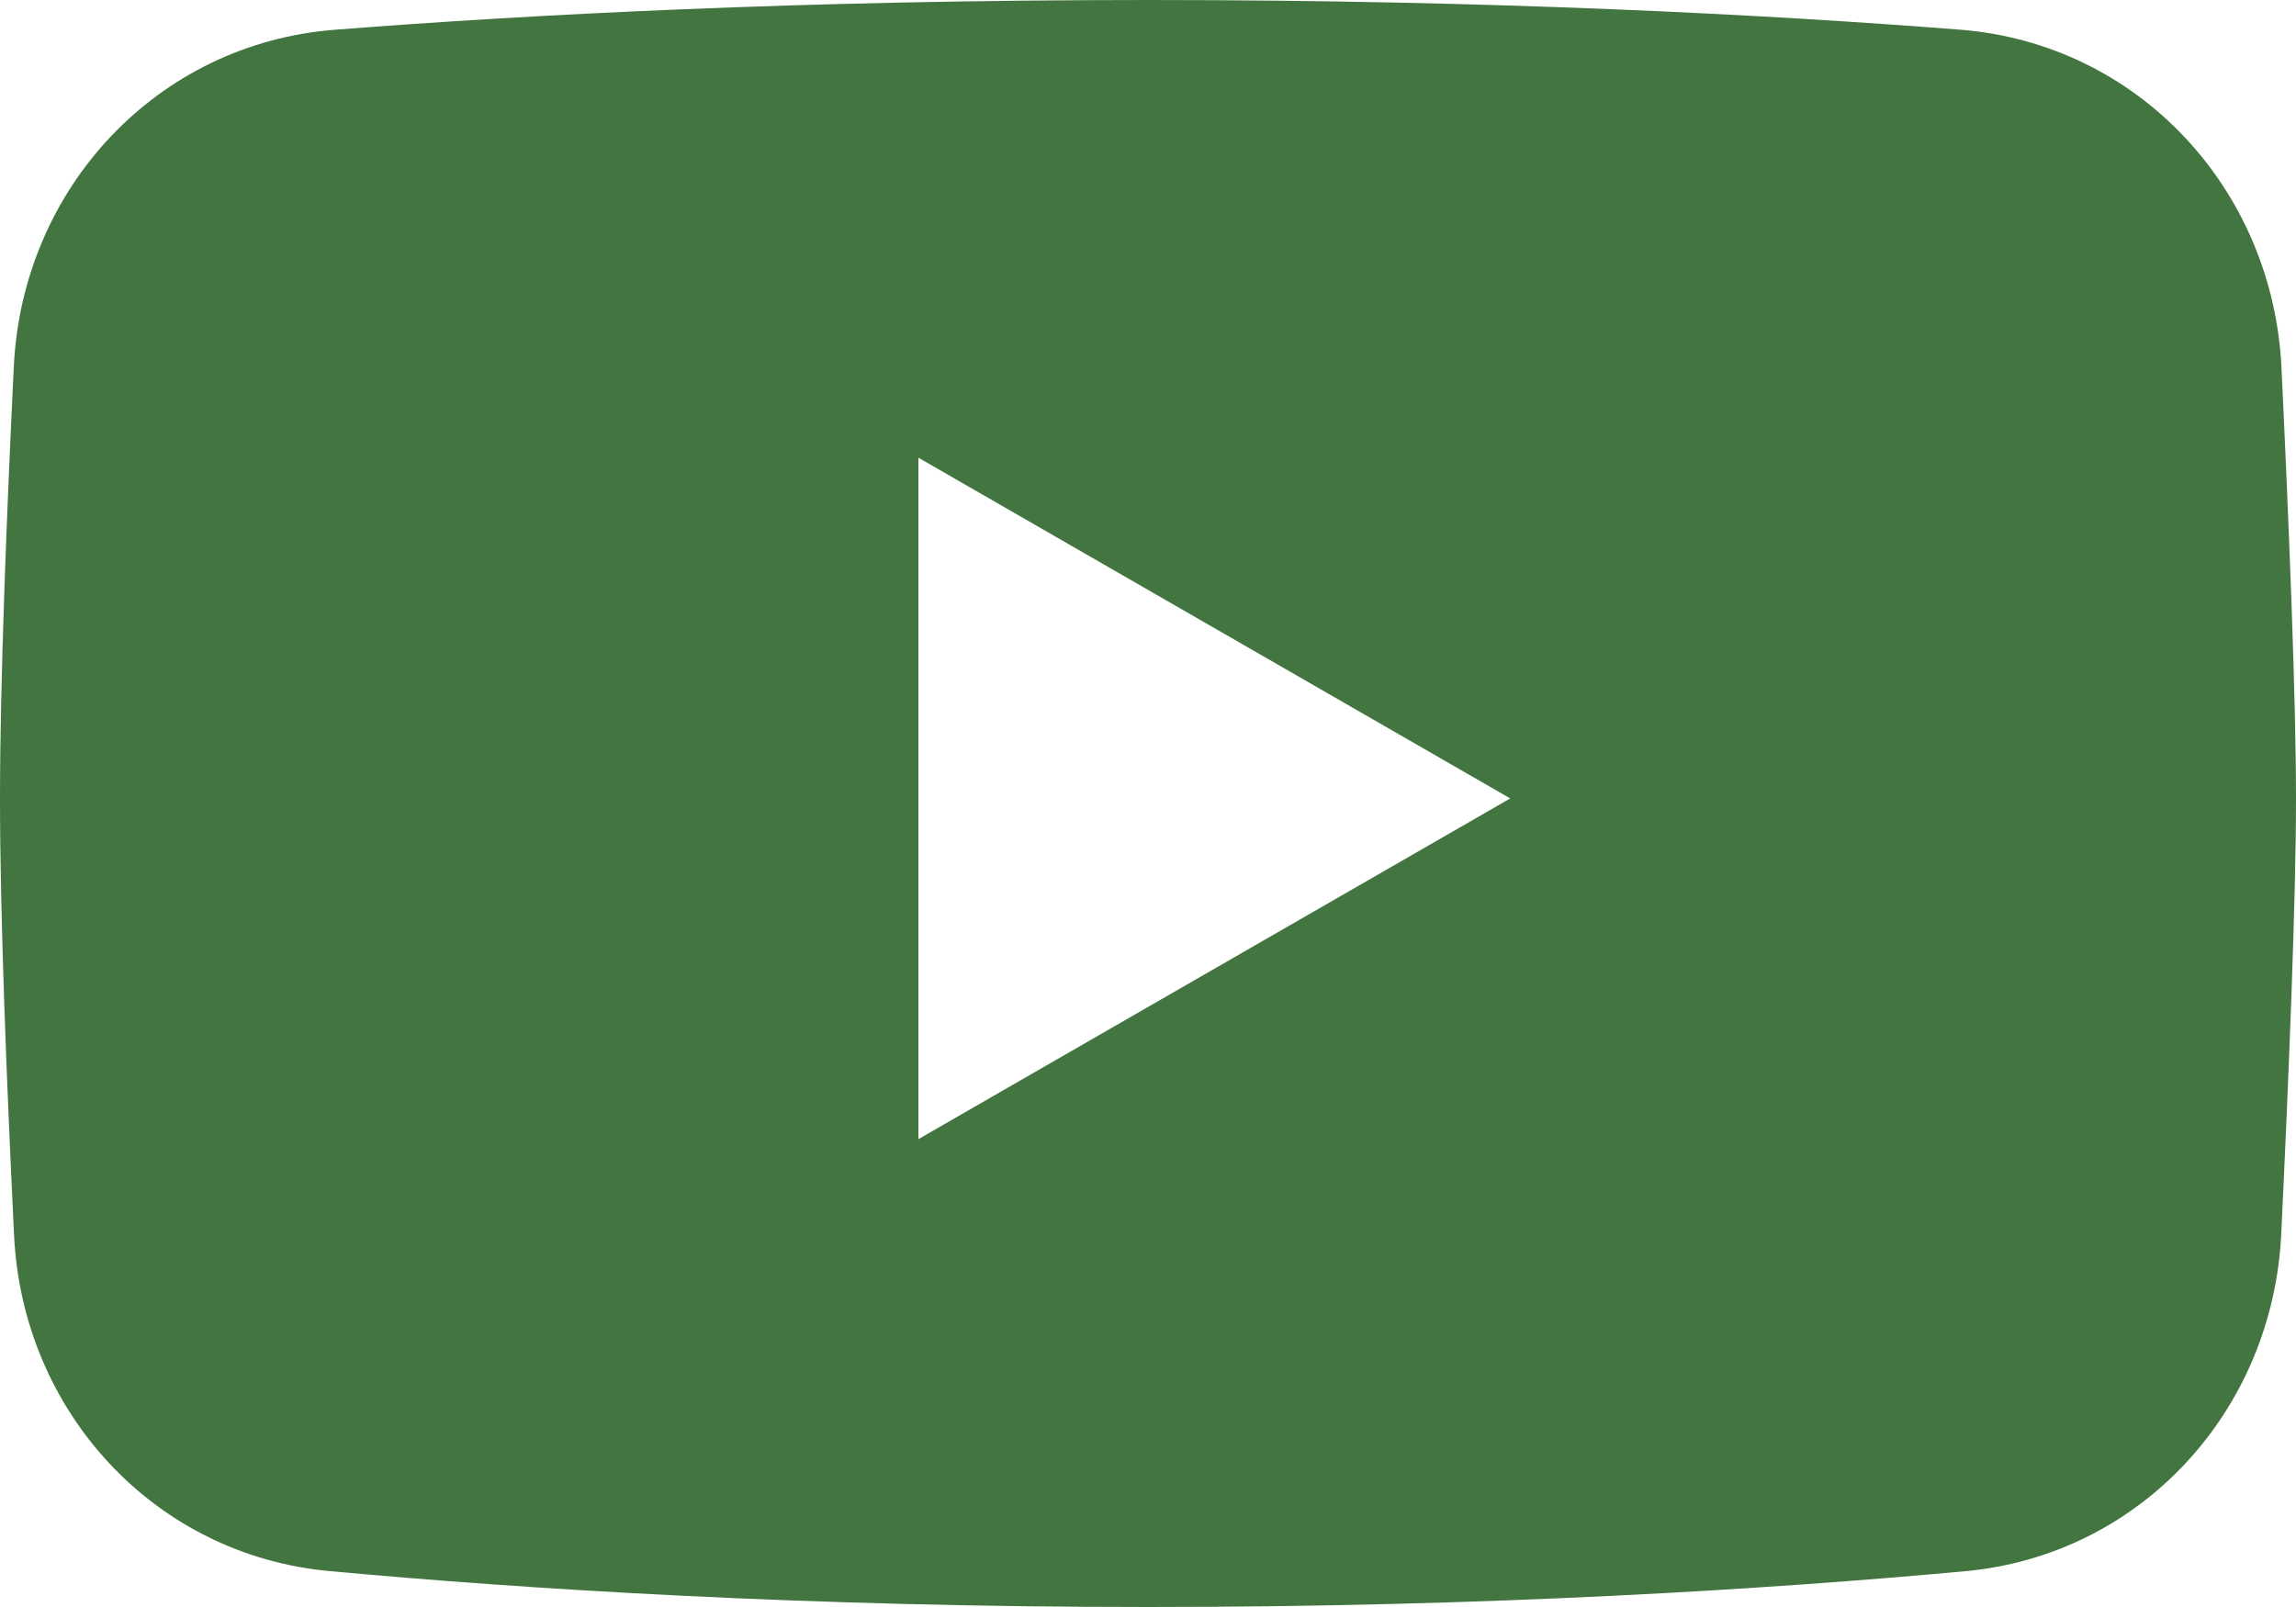 <?xml version="1.0" encoding="UTF-8"?> <svg xmlns="http://www.w3.org/2000/svg" width="90" height="63" viewBox="0 0 90 63" fill="none"><path fill-rule="evenodd" clip-rule="evenodd" d="M13.115 1.167C6.148 1.715 0.881 7.38 0.542 14.361C0.263 20.113 0 26.732 0 31.301C0 35.922 0.269 42.64 0.552 48.437C0.888 55.329 6.034 60.957 12.904 61.591C20.51 62.293 31.514 63 45 63C58.451 63 69.433 62.297 77.036 61.596C83.933 60.961 89.089 55.297 89.421 48.378C89.714 42.275 90 35.291 90 31.301C90 27.353 89.72 20.476 89.431 14.42C89.096 7.412 83.821 1.711 76.827 1.163C69.341 0.576 58.543 0 45 0C31.422 0 20.604 0.579 13.115 1.167ZM36 17.943L59.2 31.301L36 44.658V17.943Z" fill="#42753F"></path></svg> 